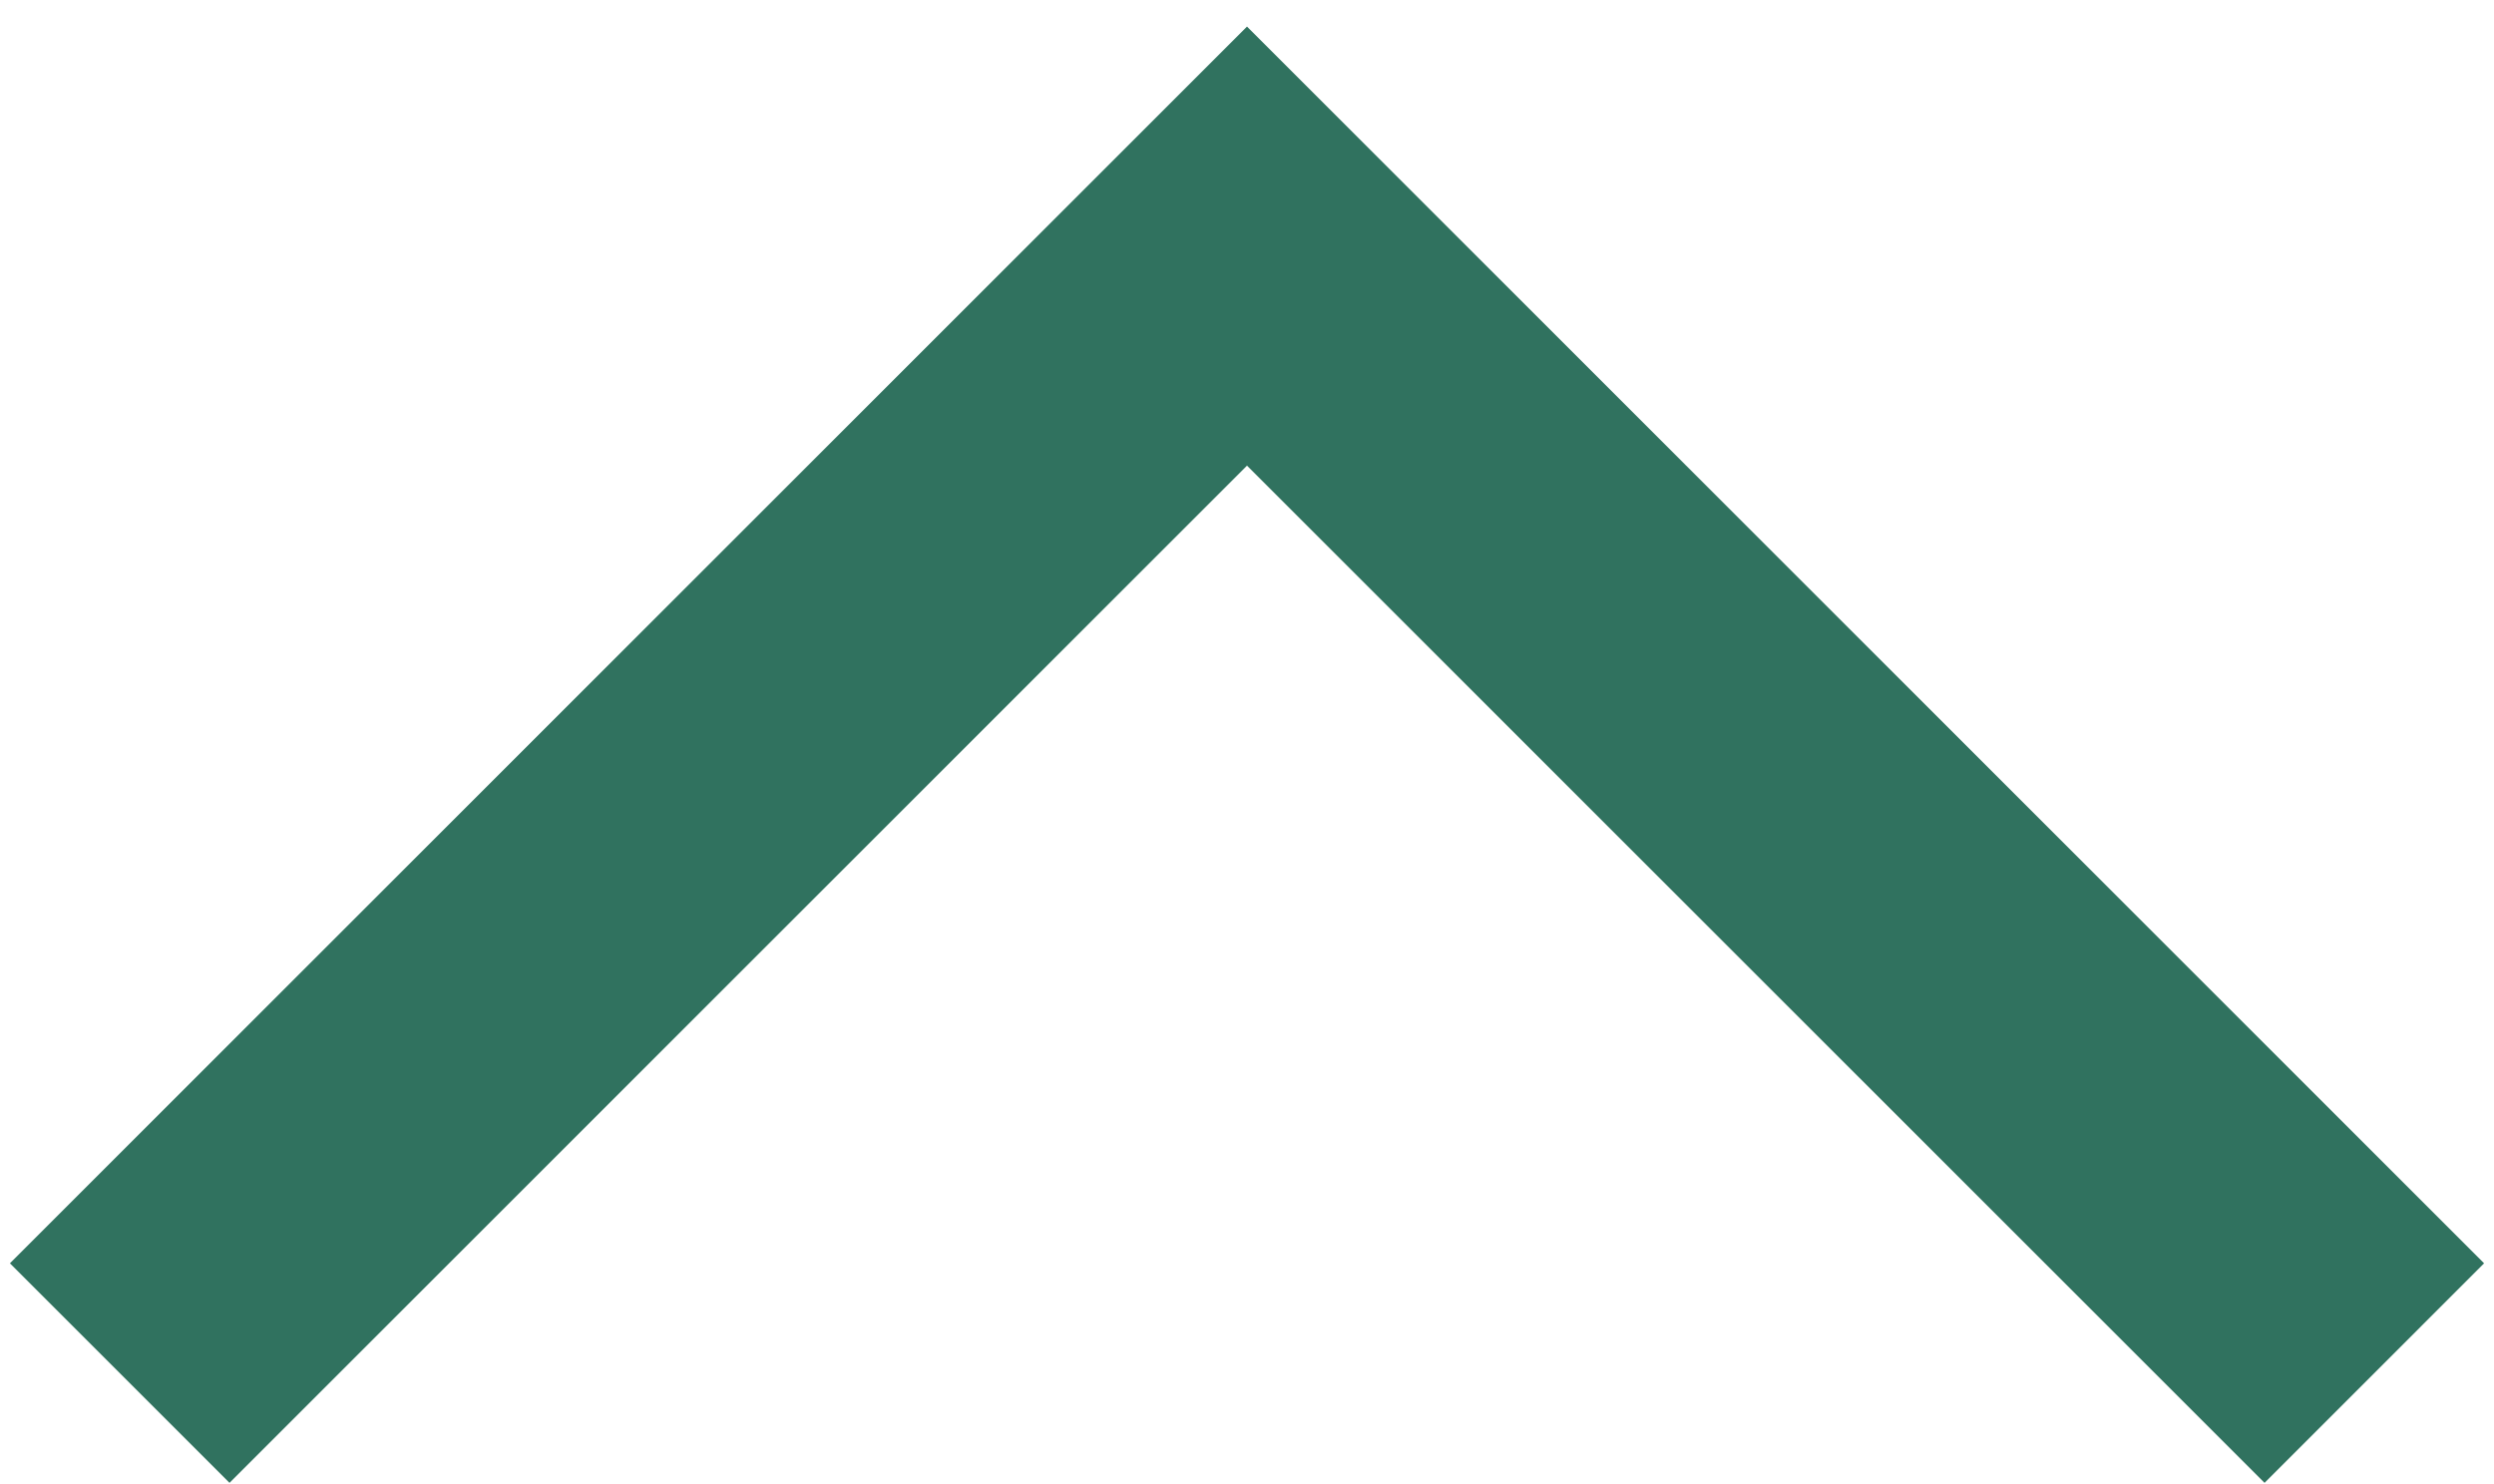 <svg width="42" height="25" viewBox="0 0 42 25" fill="none" xmlns="http://www.w3.org/2000/svg">
<path d="M41.833 21.281L38.136 24.979L21 7.844L3.865 24.979L0.167 21.281L21 0.448L41.833 21.281Z" fill="#30725F"/>
</svg>
